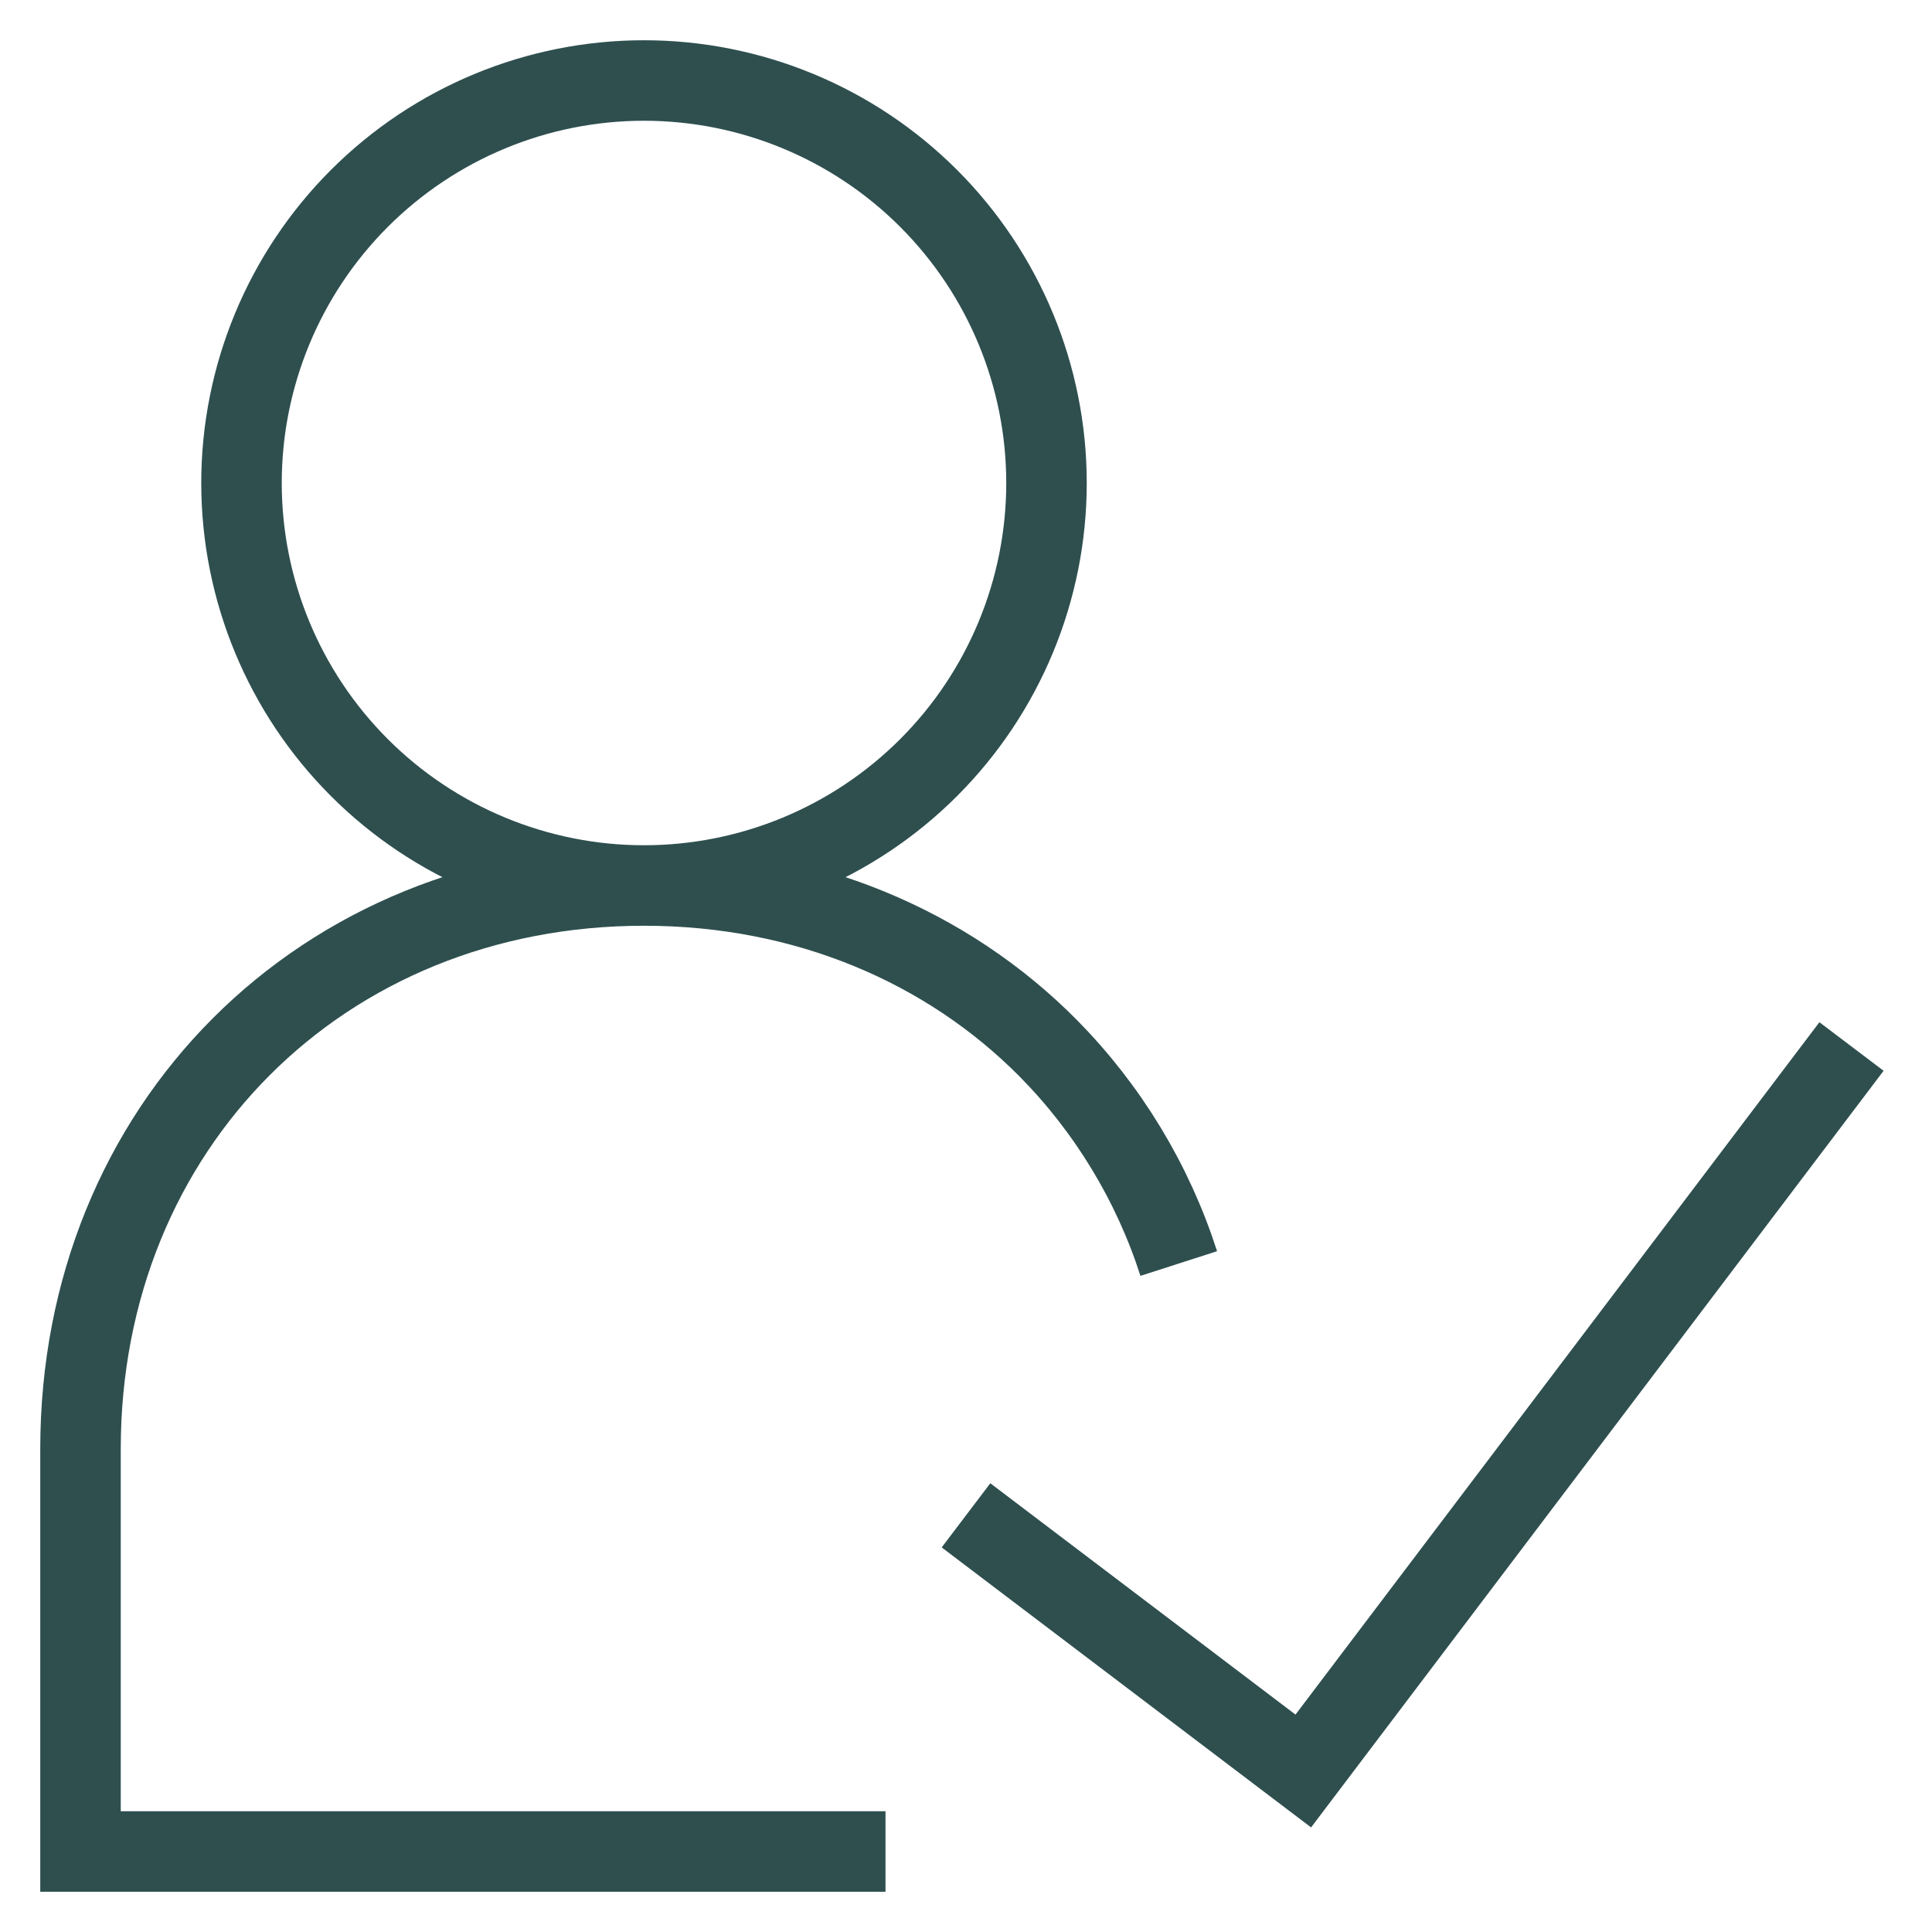 <svg width="48" height="48" viewBox="0 0 48 48" fill="none" xmlns="http://www.w3.org/2000/svg">
<path d="M16 22C18.652 22 21.196 20.946 23.071 19.071C24.946 17.196 26 14.652 26 12C26 9.348 24.946 6.804 23.071 4.929C21.196 3.054 18.652 2 16 2C13.348 2 10.804 3.054 8.929 4.929C7.054 6.804 6 9.348 6 12C6 14.652 7.054 17.196 8.929 19.071C10.804 20.946 13.348 22 16 22ZM16 22C20.026 22 23.544 23.52 26.046 26.046C27.529 27.55 28.639 29.381 29.286 31.392M16 22C8 22 2 28 2 36V46H22M24 37.648L32.38 44L46 26" stroke="#2F4F4F" stroke-width="2"/>
</svg>
